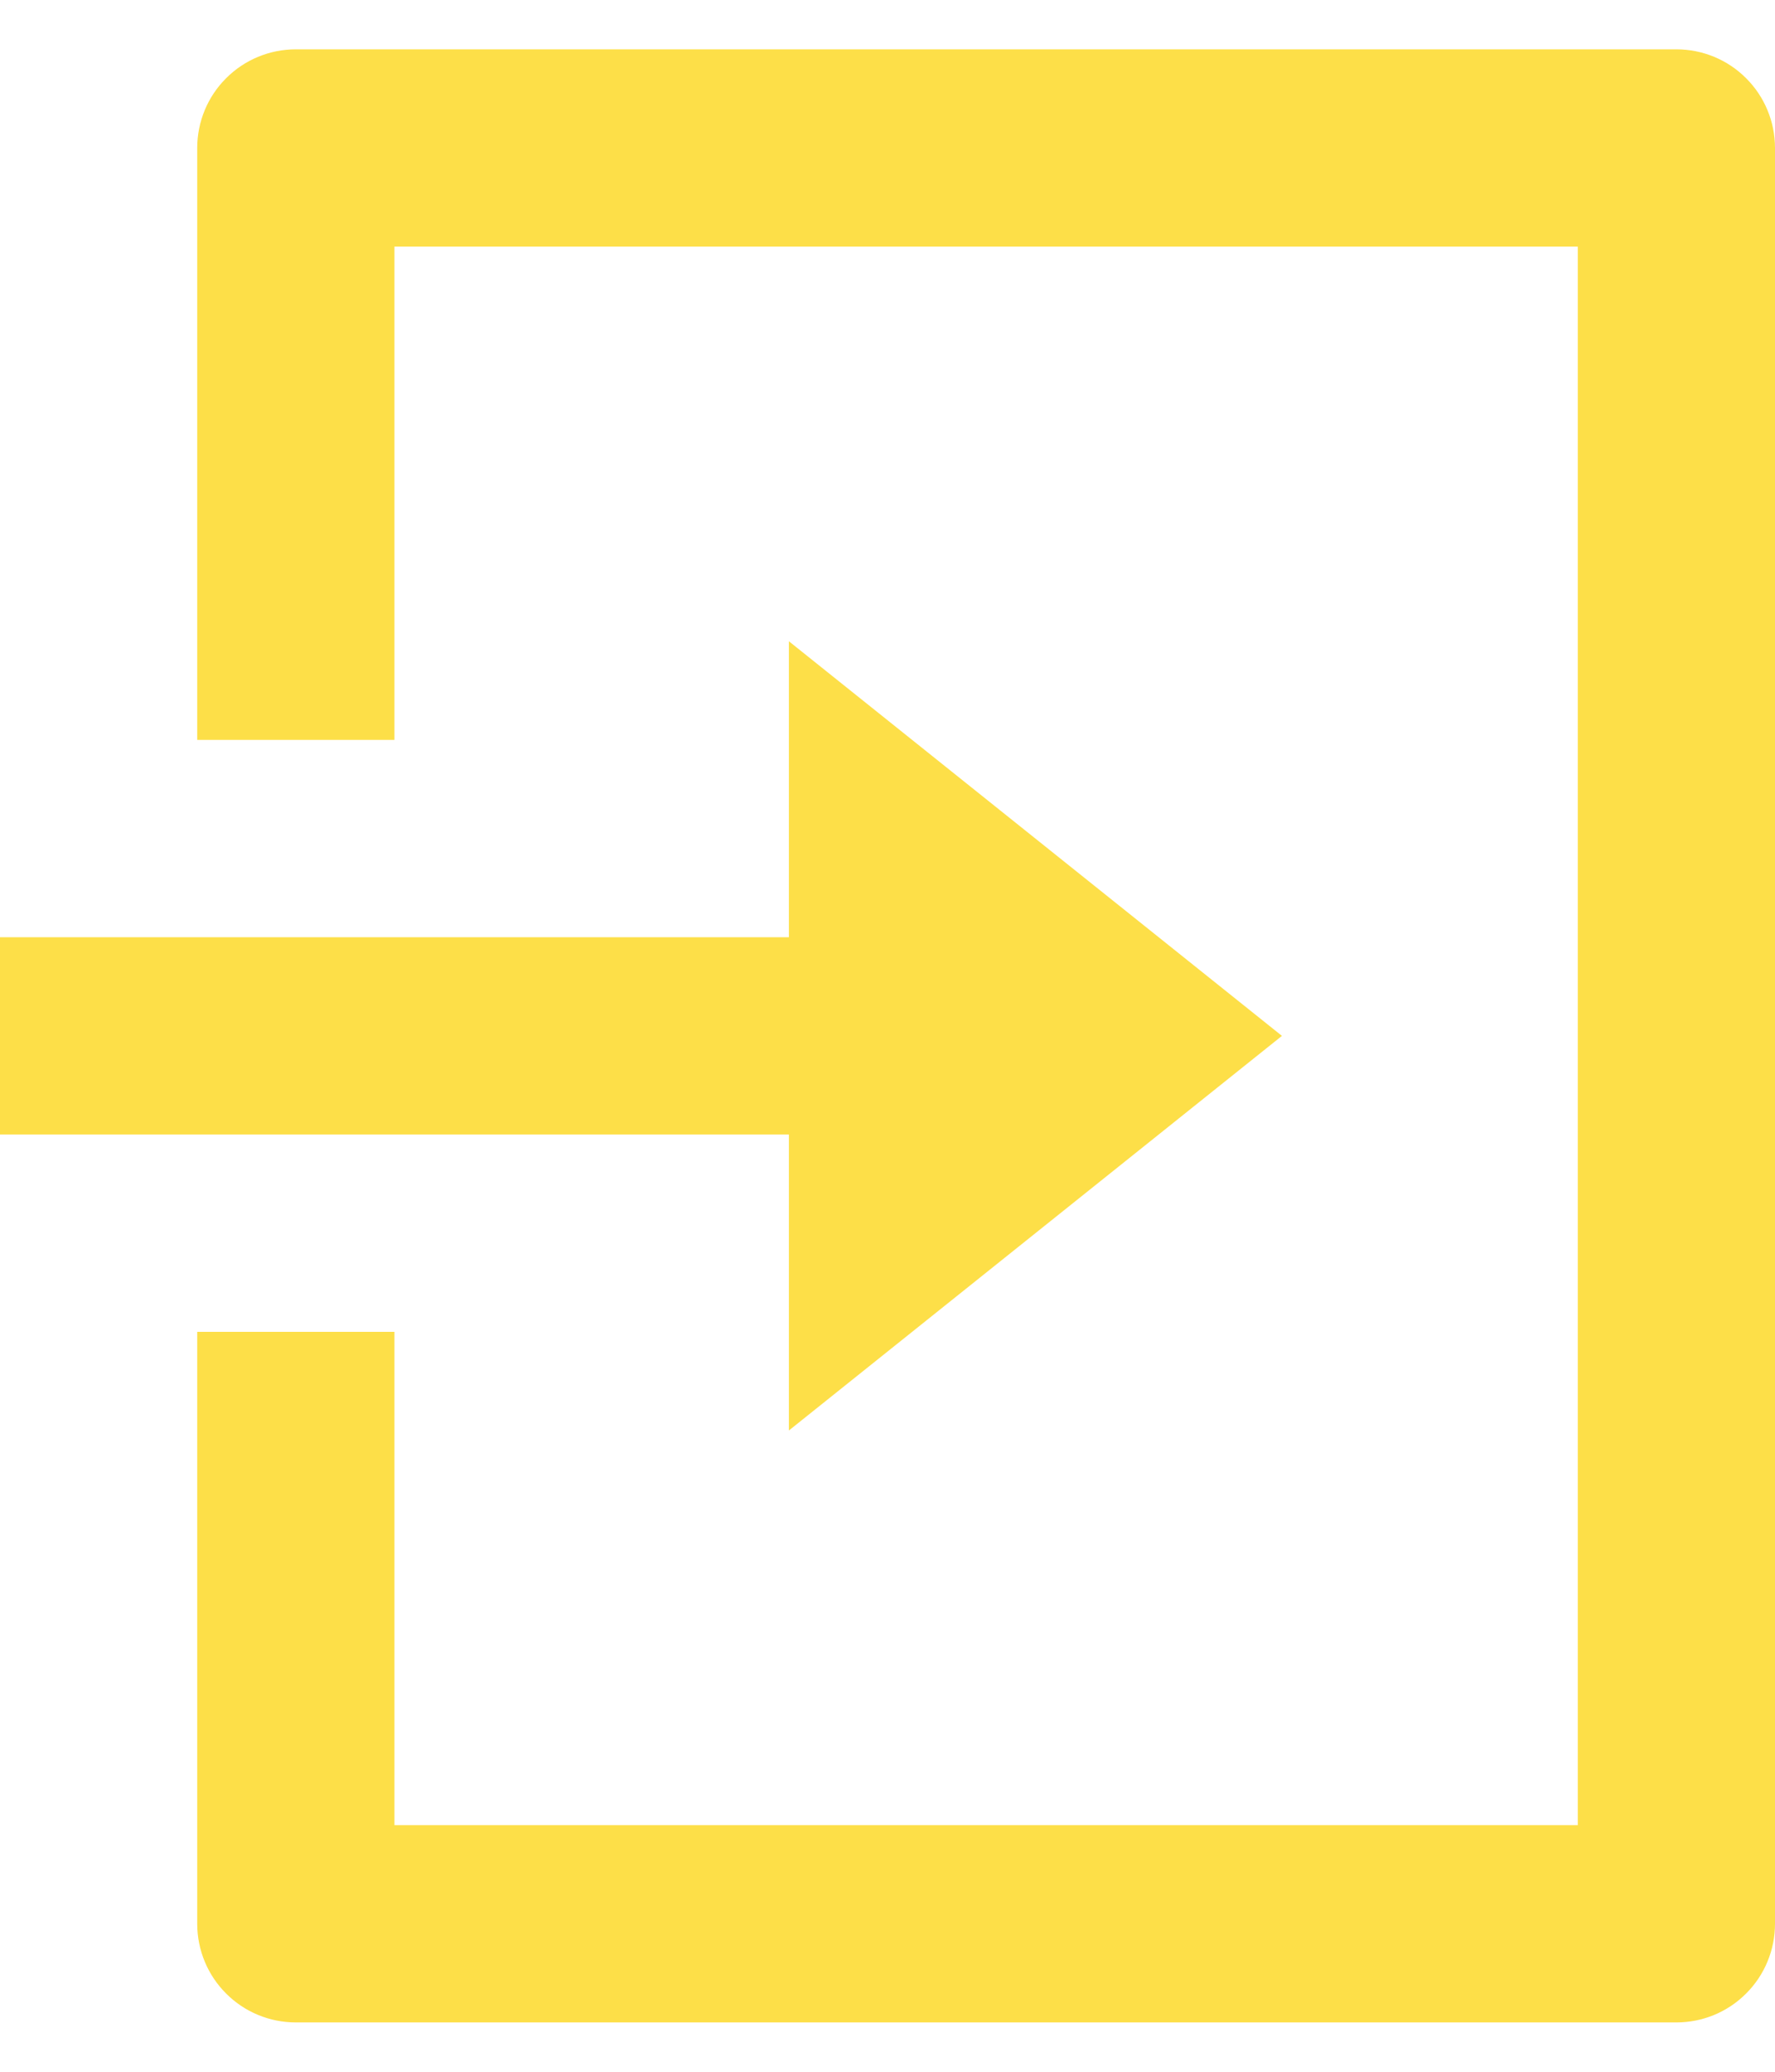 <svg width="18" height="21" viewBox="0 0 18 21" fill="none" xmlns="http://www.w3.org/2000/svg">
<path d="M2 13.5H4V18.5H16V2.5H4V7.5H2V1.5C2 1.235 2.105 0.98 2.293 0.793C2.48 0.605 2.735 0.5 3 0.5H17C17.265 0.5 17.52 0.605 17.707 0.793C17.895 0.98 18 1.235 18 1.5V19.5C18 19.765 17.895 20.02 17.707 20.207C17.52 20.395 17.265 20.5 17 20.5H3C2.735 20.5 2.48 20.395 2.293 20.207C2.105 20.02 2 19.765 2 19.5V13.5ZM8 9.5V6.5L13 10.5L8 14.5V11.5H0V9.5H8Z" fill="#FDDF48"/>
</svg>
